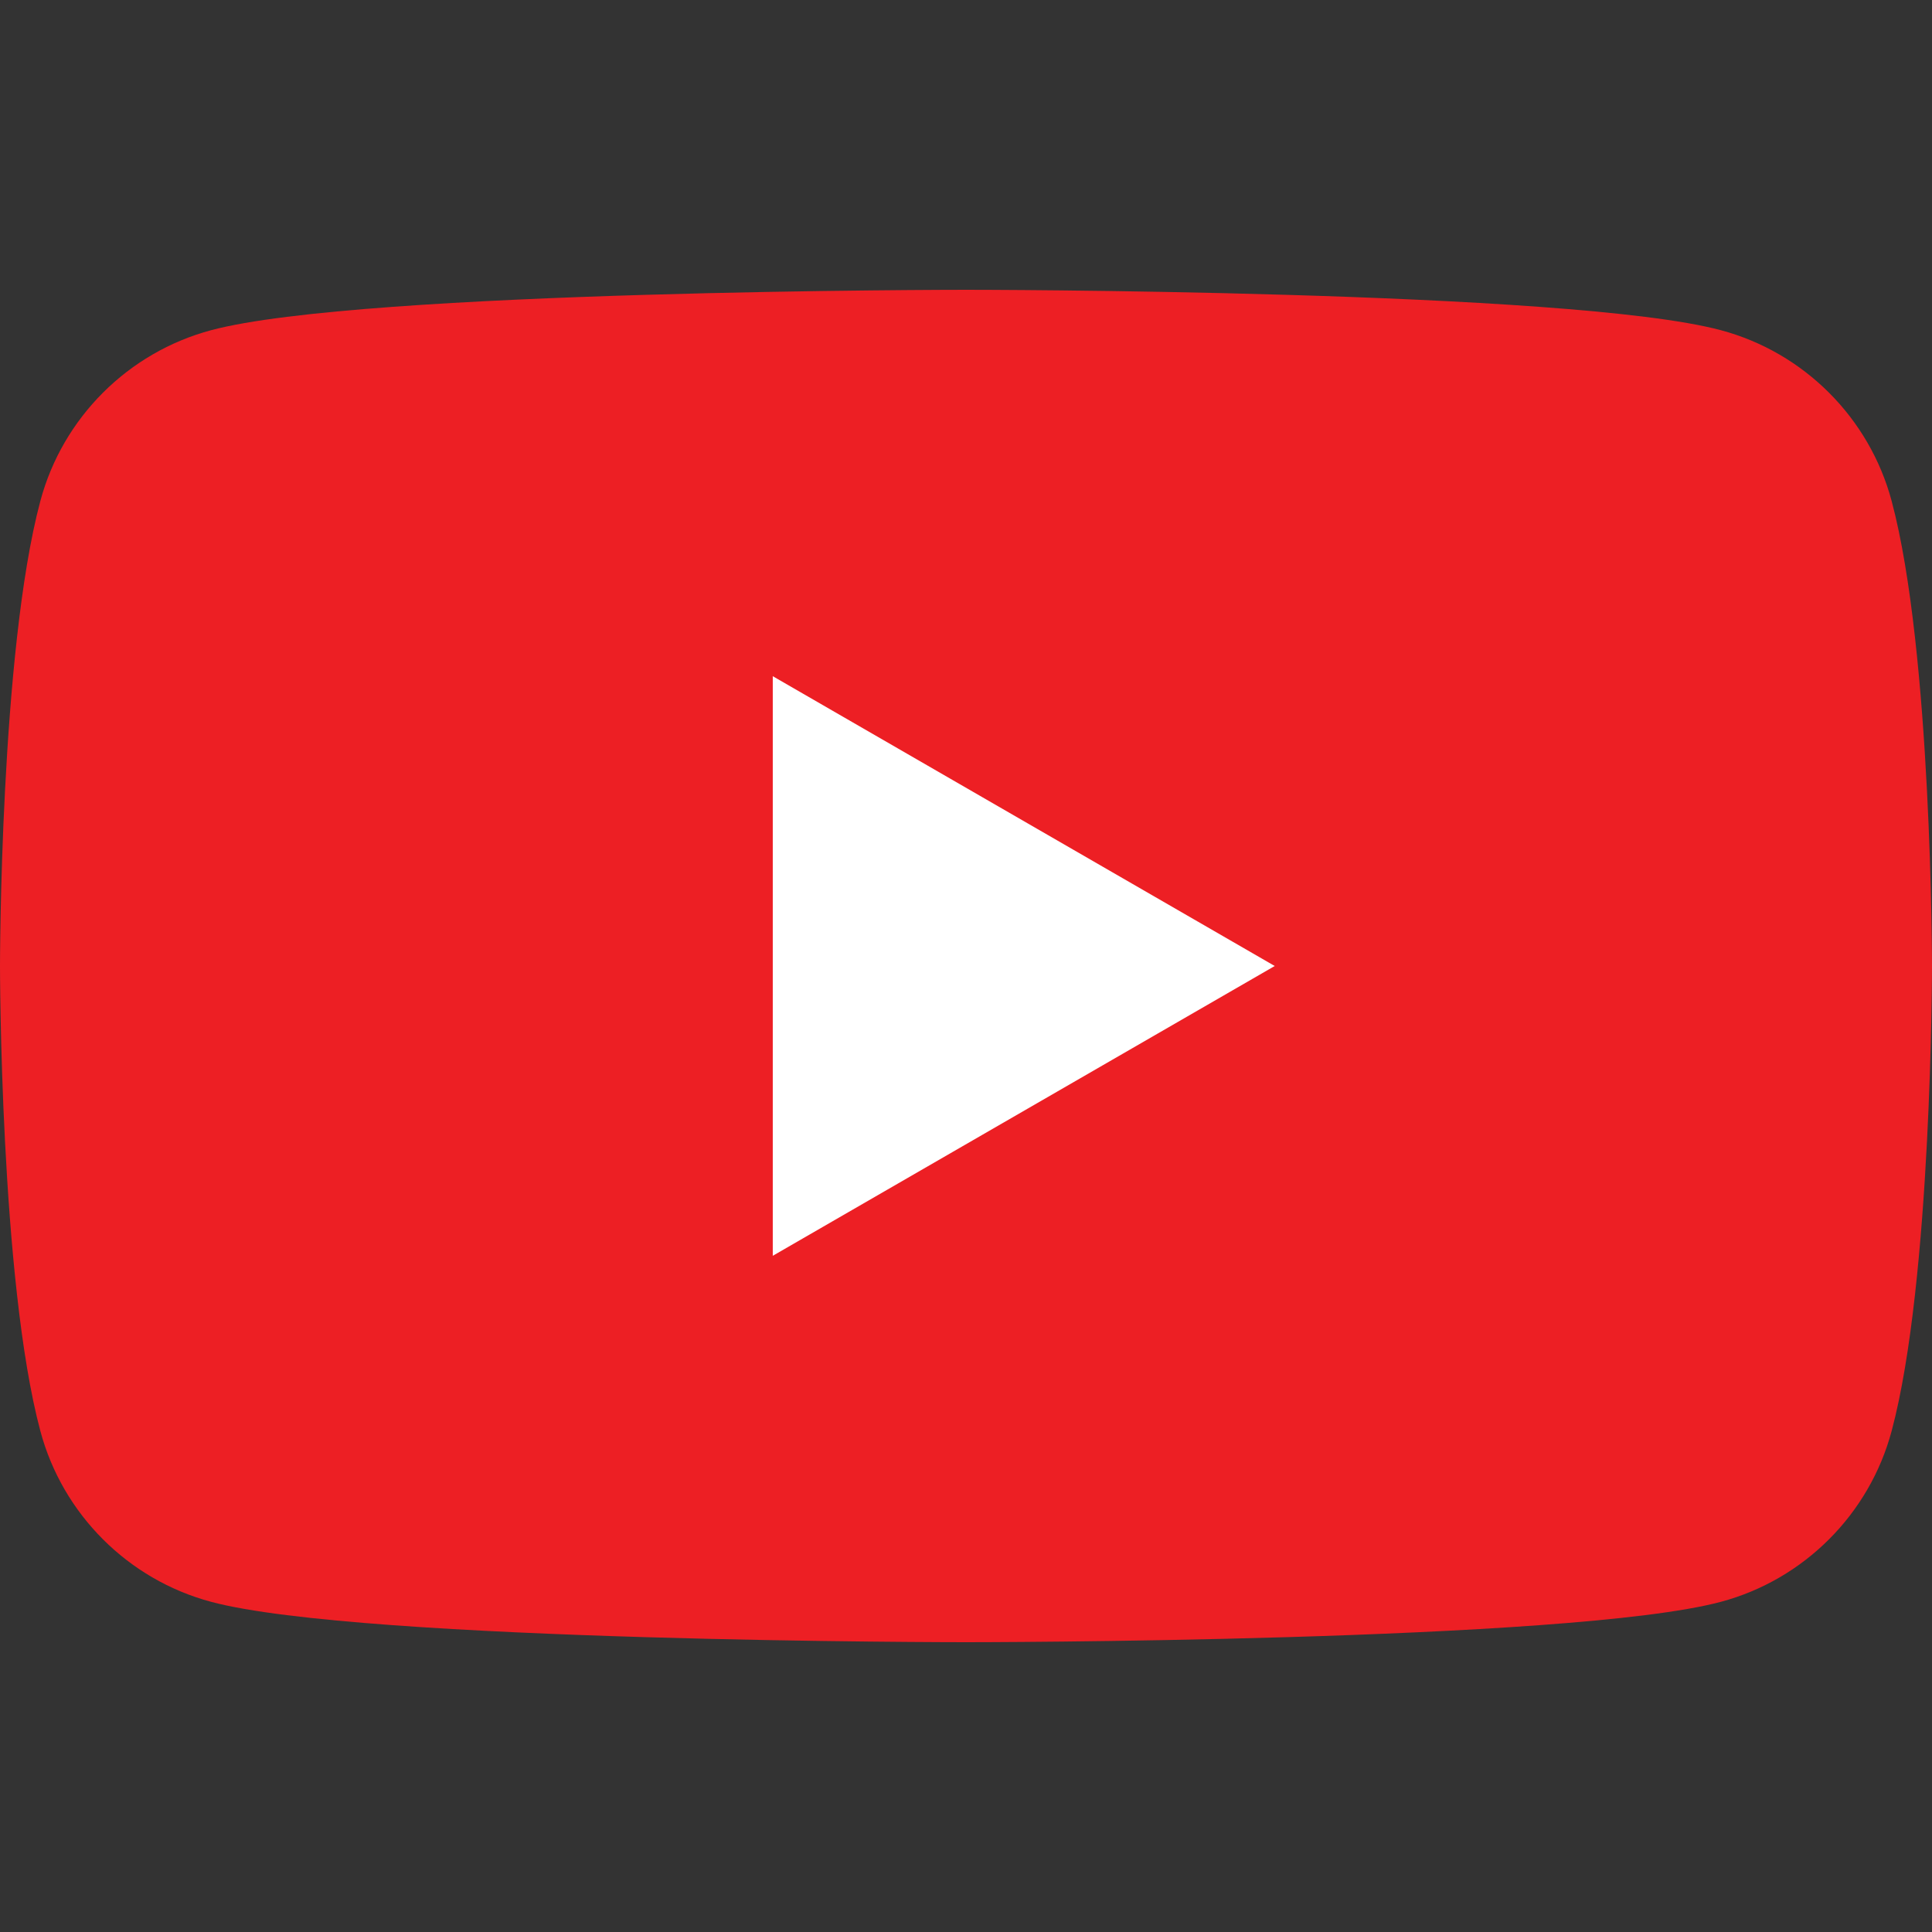 <?xml version="1.0" encoding="UTF-8" standalone="no"?><!DOCTYPE svg PUBLIC "-//W3C//DTD SVG 1.1//EN" "http://www.w3.org/Graphics/SVG/1.1/DTD/svg11.dtd"><svg width="100%" height="100%" viewBox="0 0 75 75" version="1.1" xmlns="http://www.w3.org/2000/svg" xmlns:xlink="http://www.w3.org/1999/xlink" xml:space="preserve" xmlns:serif="http://www.serif.com/" style="fill-rule:evenodd;clip-rule:evenodd;stroke-linejoin:round;stroke-miterlimit:2;"><rect x="0" y="0" width="75" height="75" fill="#333333" stroke="none"/><rect id="youtube" x="0" y="0" width="75" height="75" style="fill:none;"/><g><path d="M73.433,19.448c-0.863,-3.227 -3.404,-5.768 -6.631,-6.63c-5.849,-1.568 -29.302,-1.568 -29.302,-1.568c-0,0 -23.453,0 -29.303,1.568c-3.226,0.862 -5.768,3.403 -6.63,6.63c-1.567,5.849 -1.567,18.052 -1.567,18.052c0,0 0,12.204 1.567,18.052c0.862,3.227 3.404,5.769 6.63,6.631c5.85,1.567 29.303,1.567 29.303,1.567c-0,-0 23.453,-0 29.302,-1.567c3.227,-0.862 5.768,-3.404 6.631,-6.631c1.567,-5.848 1.567,-18.052 1.567,-18.052c0,0 0,-12.203 -1.567,-18.052Z" style="fill:#ed1f24;fill-rule:nonzero;"/><path d="M29.999,48.75l19.486,-11.25l-19.486,-11.25l0,22.5Z" style="fill:#fff;fill-rule:nonzero;"/></g></svg>